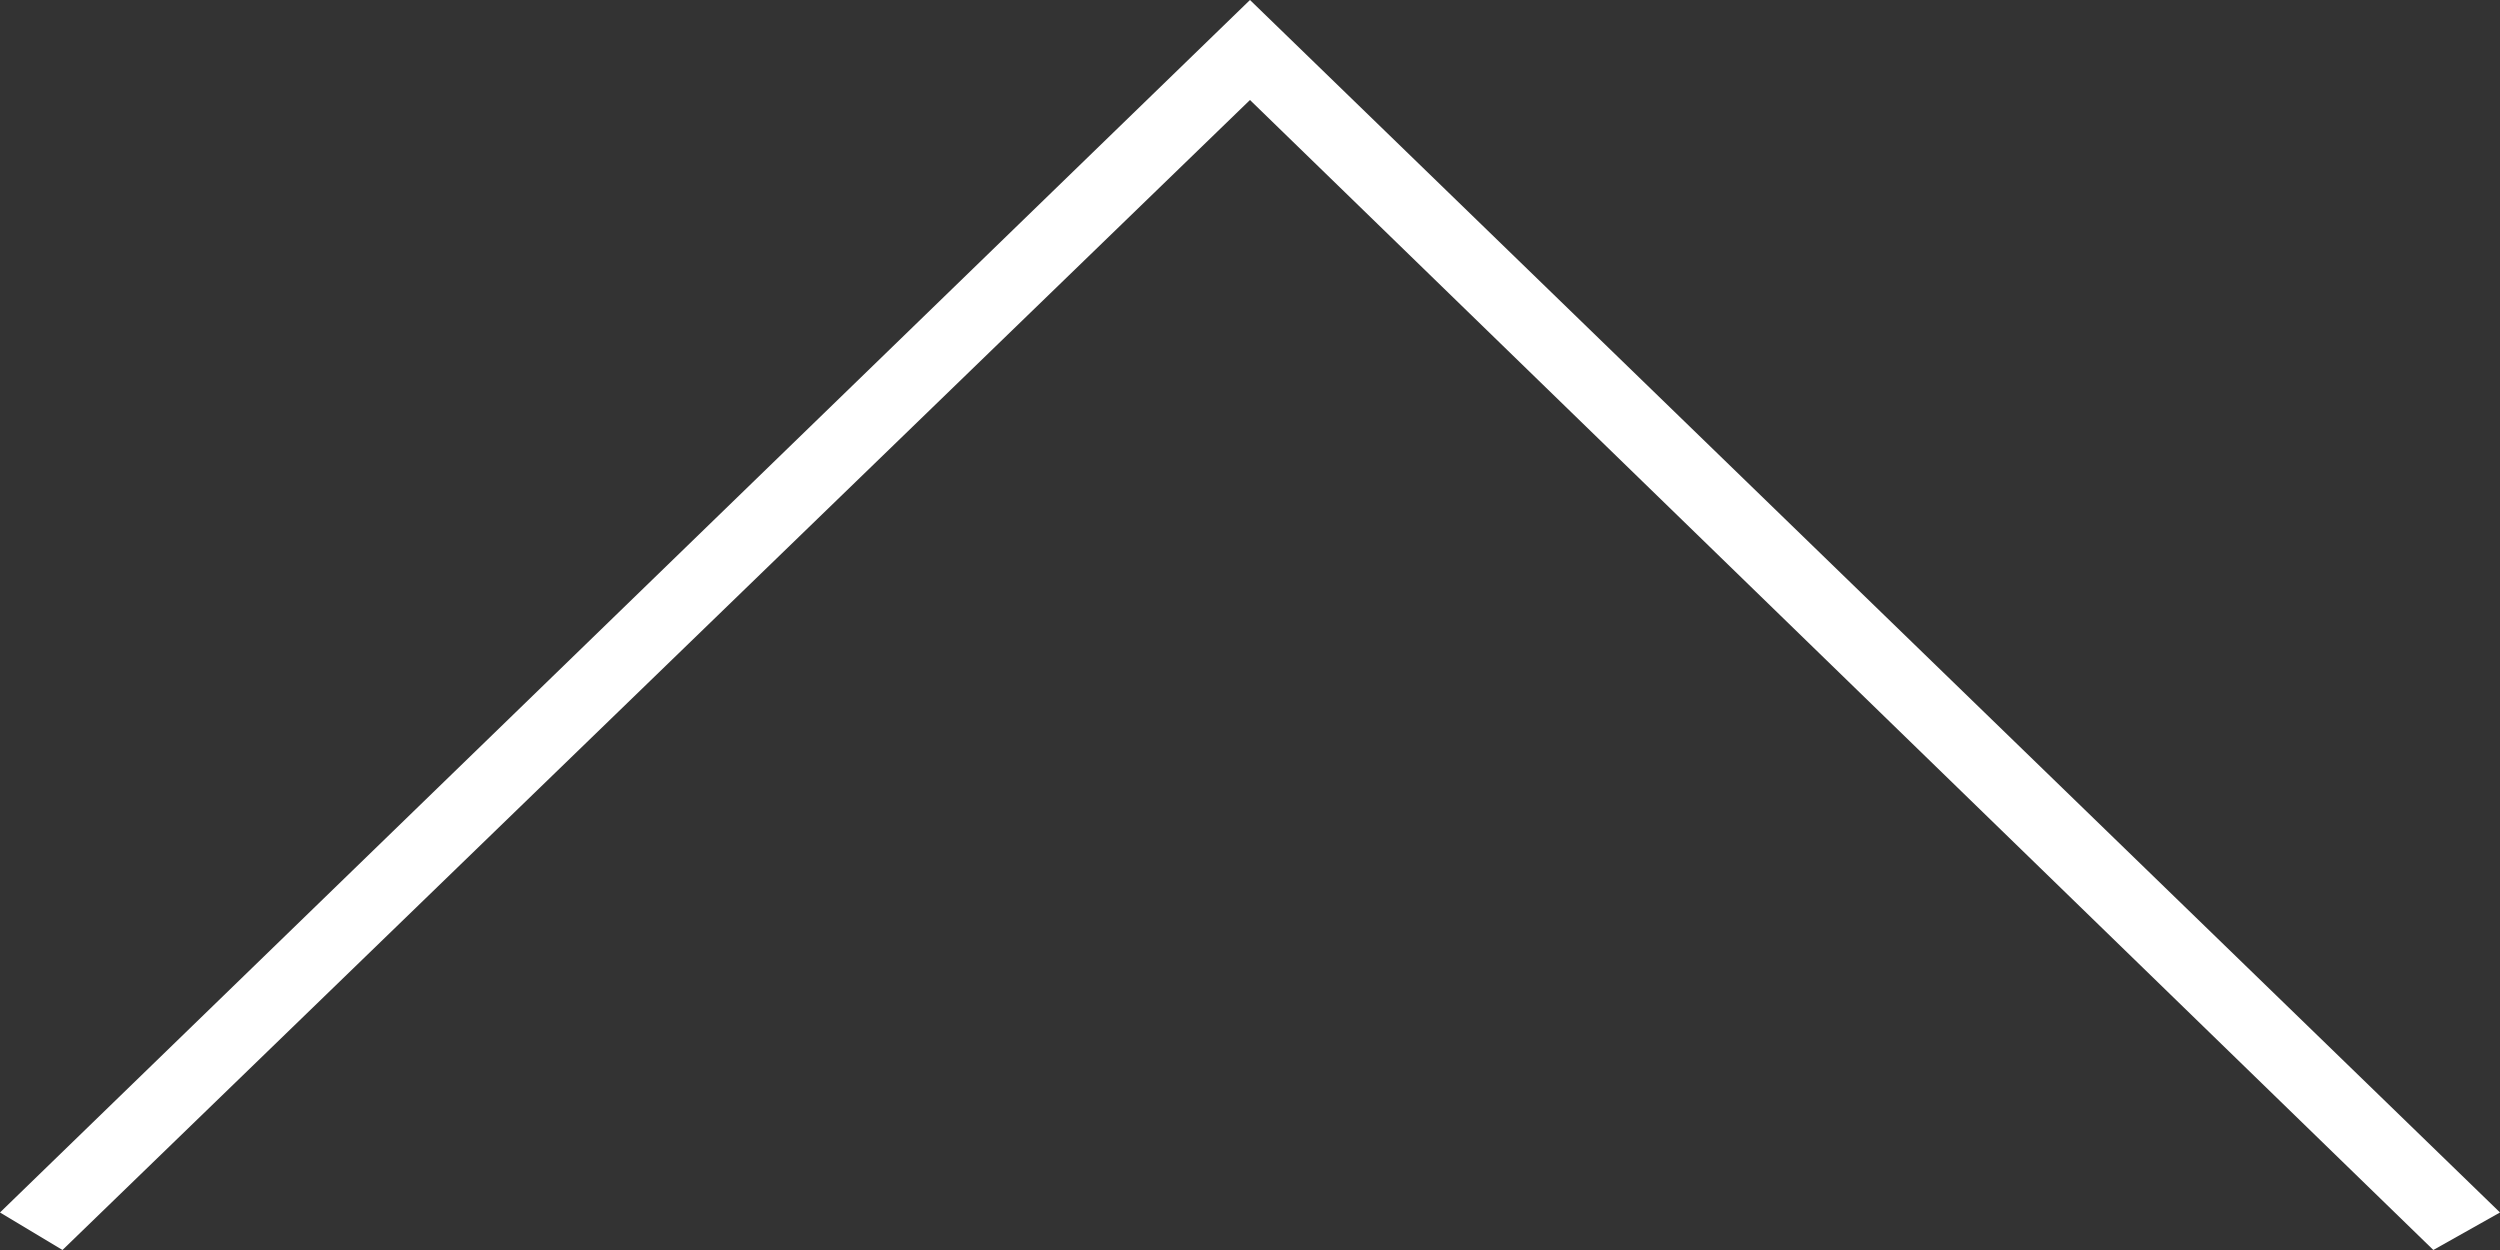 <?xml version="1.0" encoding="utf-8"?>
<!-- Generator: Adobe Illustrator 16.0.3, SVG Export Plug-In . SVG Version: 6.00 Build 0)  -->
<!DOCTYPE svg PUBLIC "-//W3C//DTD SVG 1.1//EN" "http://www.w3.org/Graphics/SVG/1.1/DTD/svg11.dtd">
<svg version="1.1" id="Layer_1" xmlns="http://www.w3.org/2000/svg" xmlns:xlink="http://www.w3.org/1999/xlink" x="0px" y="0px"
	 width="52.801px" height="26.4px" viewBox="36.42 30.008 52.801 26.4" enable-background="new 36.42 30.008 52.801 26.4"
	 xml:space="preserve">
<rect x="36.42" y="30.008" width="52.801" height="26.4" fill="#333333" stroke="none"/>
<polygon fill="#FFFFFF" points="87.813,56.408 62.82,32.12 37.74,56.408 36.42,55.616 62.82,30.008 89.221,55.616 "/>
</svg>
